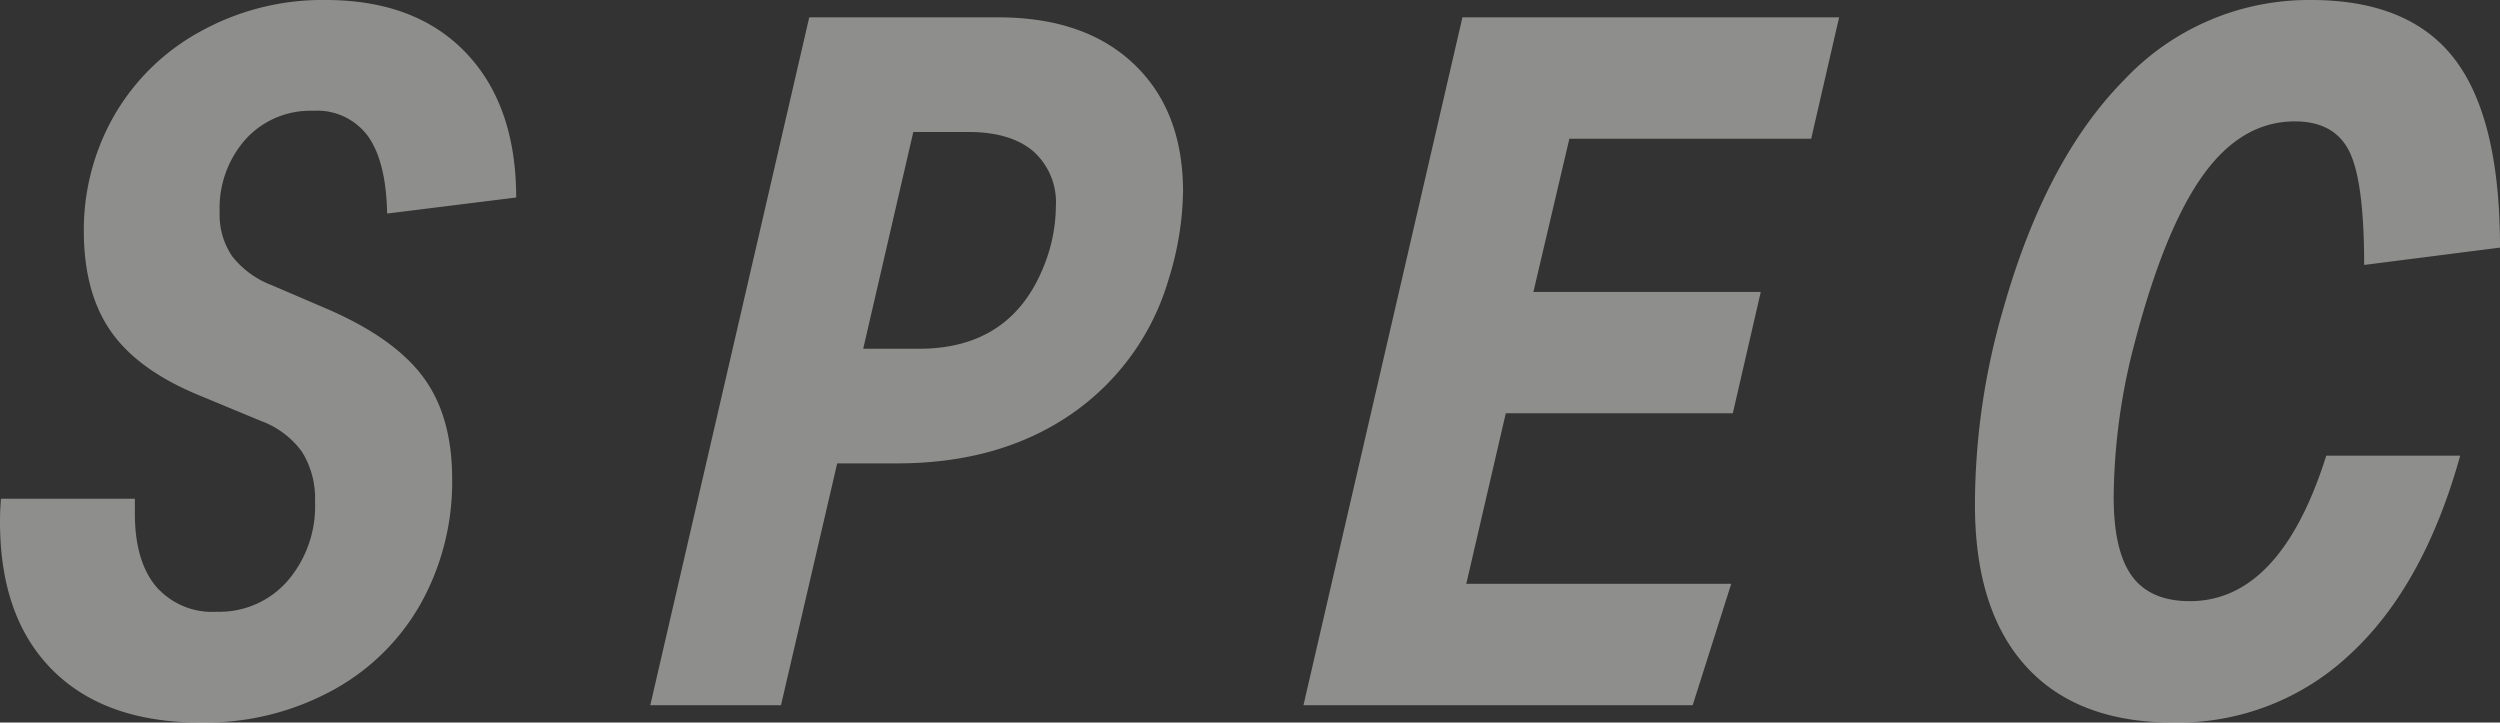 <svg xmlns="http://www.w3.org/2000/svg" width="311.4" height="90"><rect width="100%" height="100%" fill="#333333" stroke="none"/><path d="M25 90q-11.92 0-18.46-6.54T0 65q0-1.44.12-2.88H16.8V64q0 5.88 2.64 9.06A9.27 9.27 0 0027 76.2a11.27 11.27 0 008.82-3.84 14.24 14.24 0 003.42-9.84 11 11 0 00-1.62-6.24 11 11 0 00-5.1-3.84L25 49.32q-7.68-3.12-11.1-7.92t-3.46-12.48a28.7 28.7 0 013.78-14.52A27.67 27.67 0 0125 3.9 31.36 31.36 0 0140.56 0Q51.72 0 58 6.54t6.3 18.06l-16.08 2q-.12-6.48-2.4-9.66A7.86 7.86 0 0039 13.8a10.86 10.86 0 00-8.4 3.54 12.9 12.9 0 00-3.24 9.06 9.2 9.2 0 001.56 5.52 11.43 11.43 0 004.92 3.6l7 3q8.28 3.6 11.88 8.46t3.6 12.66a31.17 31.17 0 01-3.84 15.42A27.88 27.88 0 0141.4 86 33.15 33.15 0 0125 90zm75.8-87.84h23.52q10.8 0 16.92 5.82t6.12 15.9a38.33 38.33 0 01-1.8 10.92 30.83 30.83 0 01-12.24 16.86q-8.88 6.06-21.6 6.06h-7.44l-7 30.12H81zm13.68 41.28q11.52 0 15.6-10.44a20.18 20.18 0 001.44-7.32 8.49 8.49 0 00-2.82-6.84q-2.82-2.4-8.1-2.4h-6.84l-6.24 27zm67.68-41.28h46.92l-3.48 15.12h-30.12L191 36.36h28.32l-3.48 15.12h-28.28l-4.92 21.24h33l-4.8 15.12h-48.48zM270.72 90q-12 0-18.36-7T246 62.88a87.47 87.47 0 013.48-24.24q5.28-18.72 15.06-28.64a31.58 31.58 0 0123.34-10q12.24 0 17.88 7.38t5.64 23.46L294.48 33q0-10.44-1.86-14.16t-6.78-3.72q-6.6 0-11.4 6.66t-8.52 20.82a77.19 77.19 0 00-2.64 19.32q0 6.72 2.28 9.84t7.2 3.12q11.28 0 17-18.12h16.68q-4.52 16.24-13.7 24.72A31.24 31.24 0 01270.72 90z" opacity=".5" fill="#ebebe6"/></svg>